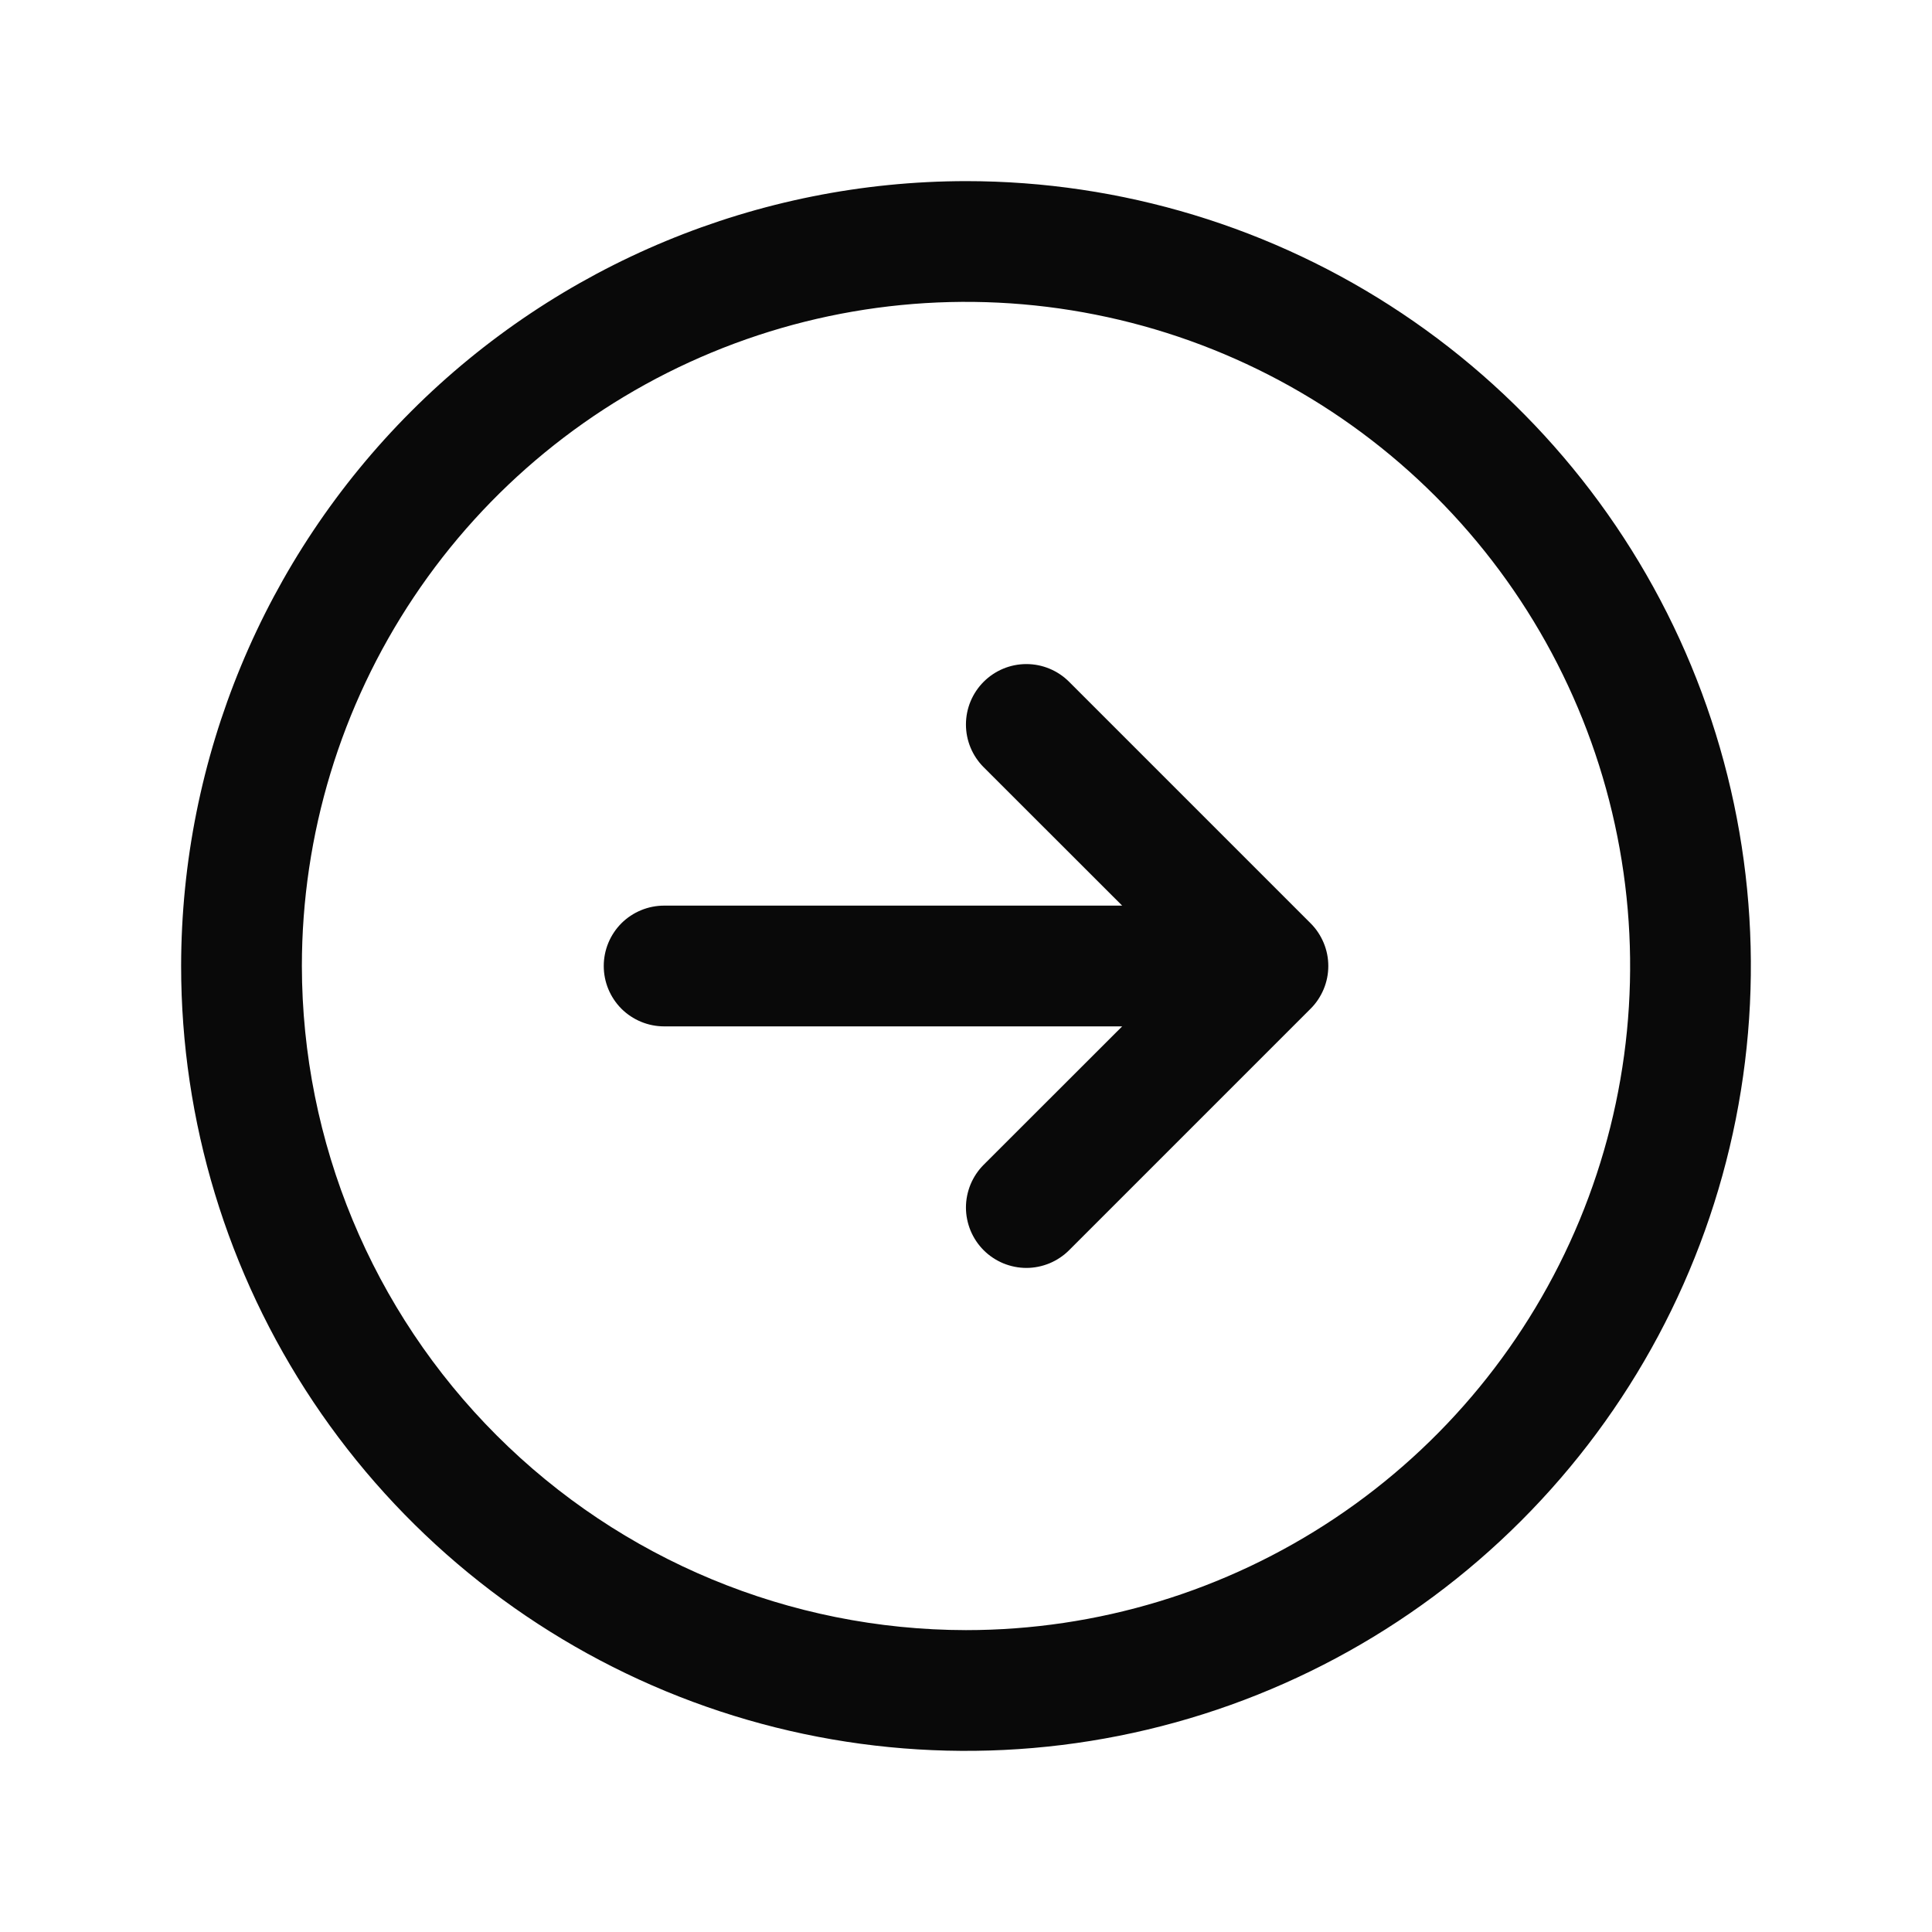 <svg width="36" height="36" viewBox="0 0 36 36" fill="none" xmlns="http://www.w3.org/2000/svg">
<path d="M18 3.375C20.892 3.375 23.72 4.233 26.125 5.84C28.53 7.447 30.405 9.731 31.512 12.403C32.619 15.076 32.908 18.016 32.344 20.853C31.78 23.69 30.387 26.296 28.341 28.341C26.296 30.387 23.69 31.78 20.853 32.344C18.016 32.908 15.076 32.619 12.403 31.512C9.731 30.405 7.447 28.53 5.84 26.125C4.233 23.72 3.375 20.892 3.375 18C3.379 14.123 4.921 10.405 7.663 7.663C10.405 4.921 14.123 3.379 18 3.375ZM18 30.375C20.448 30.375 22.84 29.649 24.875 28.289C26.91 26.93 28.496 24.997 29.433 22.736C30.37 20.474 30.615 17.986 30.137 15.586C29.66 13.185 28.481 10.98 26.75 9.25C25.02 7.519 22.815 6.34 20.414 5.863C18.014 5.385 15.525 5.63 13.264 6.567C11.003 7.504 9.07 9.09 7.711 11.125C6.351 13.16 5.625 15.553 5.625 18C5.629 21.281 6.934 24.426 9.254 26.746C11.574 29.066 14.719 30.371 18 30.375ZM11.25 18C11.25 18.298 11.368 18.584 11.579 18.796C11.79 19.006 12.077 19.125 12.375 19.125L20.91 19.125L18.329 21.704C18.224 21.809 18.142 21.933 18.085 22.069C18.029 22.206 17.999 22.352 17.999 22.5C17.999 22.648 18.029 22.794 18.085 22.931C18.142 23.067 18.224 23.191 18.329 23.296C18.434 23.401 18.558 23.483 18.694 23.54C18.831 23.596 18.977 23.626 19.125 23.626C19.273 23.626 19.419 23.596 19.556 23.54C19.692 23.483 19.816 23.401 19.921 23.296L24.421 18.796C24.526 18.692 24.608 18.567 24.665 18.431C24.722 18.294 24.751 18.148 24.751 18C24.751 17.852 24.722 17.706 24.665 17.569C24.608 17.433 24.526 17.308 24.421 17.204L19.921 12.704C19.71 12.493 19.424 12.374 19.125 12.374C18.826 12.374 18.54 12.493 18.329 12.704C18.118 12.915 17.999 13.201 17.999 13.5C17.999 13.799 18.118 14.085 18.329 14.296L20.91 16.875L12.375 16.875C12.077 16.875 11.79 16.994 11.579 17.204C11.368 17.416 11.25 17.702 11.25 18Z" fill="#090909"/>
</svg>
